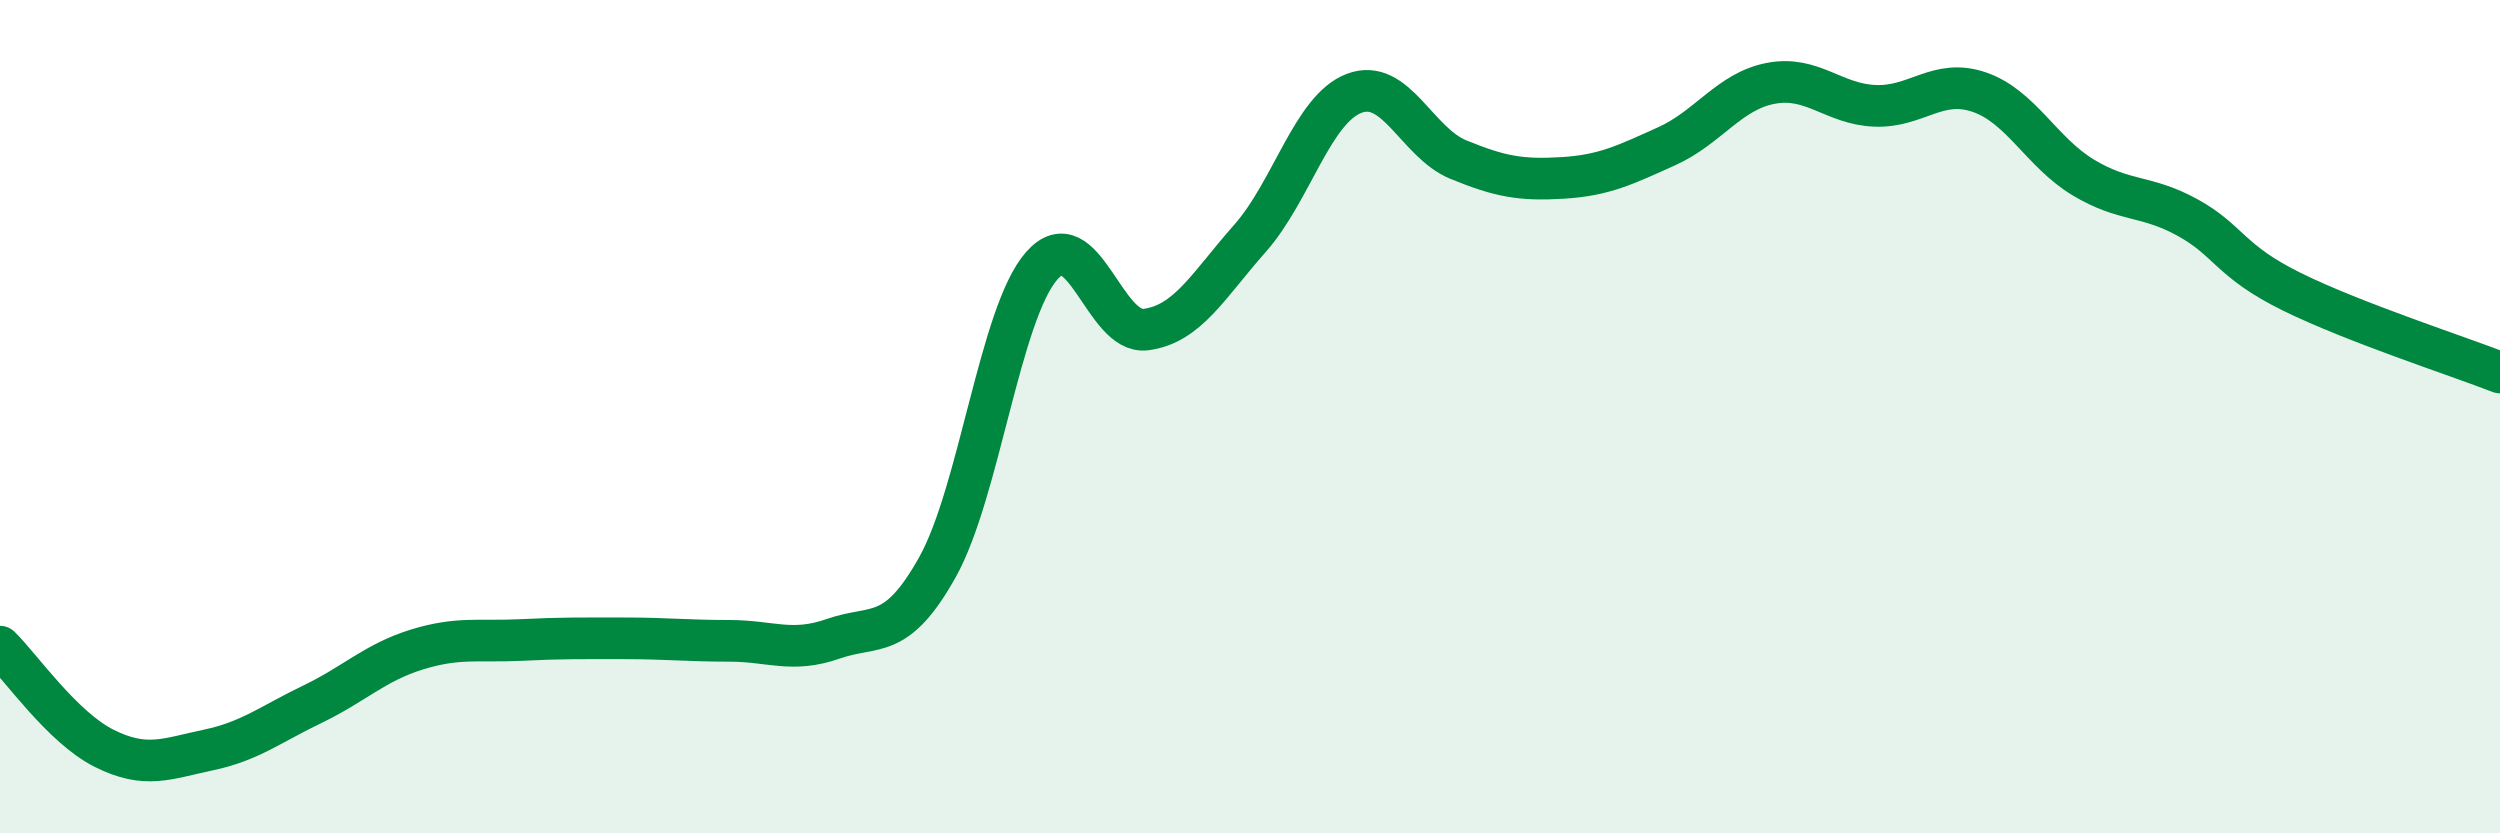 
    <svg width="60" height="20" viewBox="0 0 60 20" xmlns="http://www.w3.org/2000/svg">
      <path
        d="M 0,15.52 C 0.5,16.01 1.5,17.46 2.5,17.96 C 3.5,18.46 4,18.21 5,18 C 6,17.79 6.5,17.38 7.5,16.9 C 8.5,16.42 9,15.9 10,15.59 C 11,15.28 11.5,15.41 12.5,15.36 C 13.5,15.31 14,15.32 15,15.32 C 16,15.32 16.5,15.38 17.5,15.38 C 18.5,15.38 19,15.68 20,15.33 C 21,14.98 21.5,15.4 22.5,13.61 C 23.5,11.82 24,7.52 25,6.38 C 26,5.24 26.5,8.04 27.5,7.91 C 28.5,7.78 29,6.85 30,5.72 C 31,4.59 31.5,2.62 32.5,2.24 C 33.5,1.86 34,3.42 35,3.83 C 36,4.24 36.5,4.33 37.5,4.27 C 38.5,4.21 39,3.96 40,3.51 C 41,3.06 41.5,2.19 42.5,2 C 43.5,1.81 44,2.5 45,2.54 C 46,2.58 46.5,1.87 47.5,2.21 C 48.5,2.55 49,3.66 50,4.26 C 51,4.86 51.5,4.67 52.5,5.22 C 53.5,5.77 53.5,6.26 55,7 C 56.5,7.74 59,8.55 60,8.94L60 20L0 20Z"
        fill="#008740"
        opacity="0.1"
        stroke-linecap="round"
        stroke-linejoin="round"
      />
      <path
        d="M 0,15.52 C 0.5,16.01 1.5,17.46 2.5,17.96 C 3.5,18.46 4,18.21 5,18 C 6,17.79 6.5,17.38 7.5,16.9 C 8.5,16.42 9,15.9 10,15.59 C 11,15.28 11.5,15.41 12.5,15.36 C 13.5,15.31 14,15.32 15,15.32 C 16,15.32 16.5,15.38 17.5,15.38 C 18.5,15.38 19,15.68 20,15.33 C 21,14.98 21.5,15.4 22.5,13.61 C 23.5,11.82 24,7.52 25,6.38 C 26,5.24 26.5,8.04 27.5,7.91 C 28.5,7.78 29,6.85 30,5.72 C 31,4.59 31.5,2.62 32.5,2.24 C 33.5,1.86 34,3.42 35,3.83 C 36,4.24 36.5,4.33 37.5,4.27 C 38.5,4.21 39,3.96 40,3.51 C 41,3.06 41.5,2.19 42.5,2 C 43.5,1.81 44,2.5 45,2.54 C 46,2.58 46.5,1.87 47.5,2.21 C 48.5,2.55 49,3.66 50,4.26 C 51,4.86 51.5,4.67 52.5,5.22 C 53.5,5.77 53.5,6.26 55,7 C 56.5,7.74 59,8.55 60,8.94"
        stroke="#008740"
        stroke-width="1"
        fill="none"
        stroke-linecap="round"
        stroke-linejoin="round"
      />
    </svg>
  
